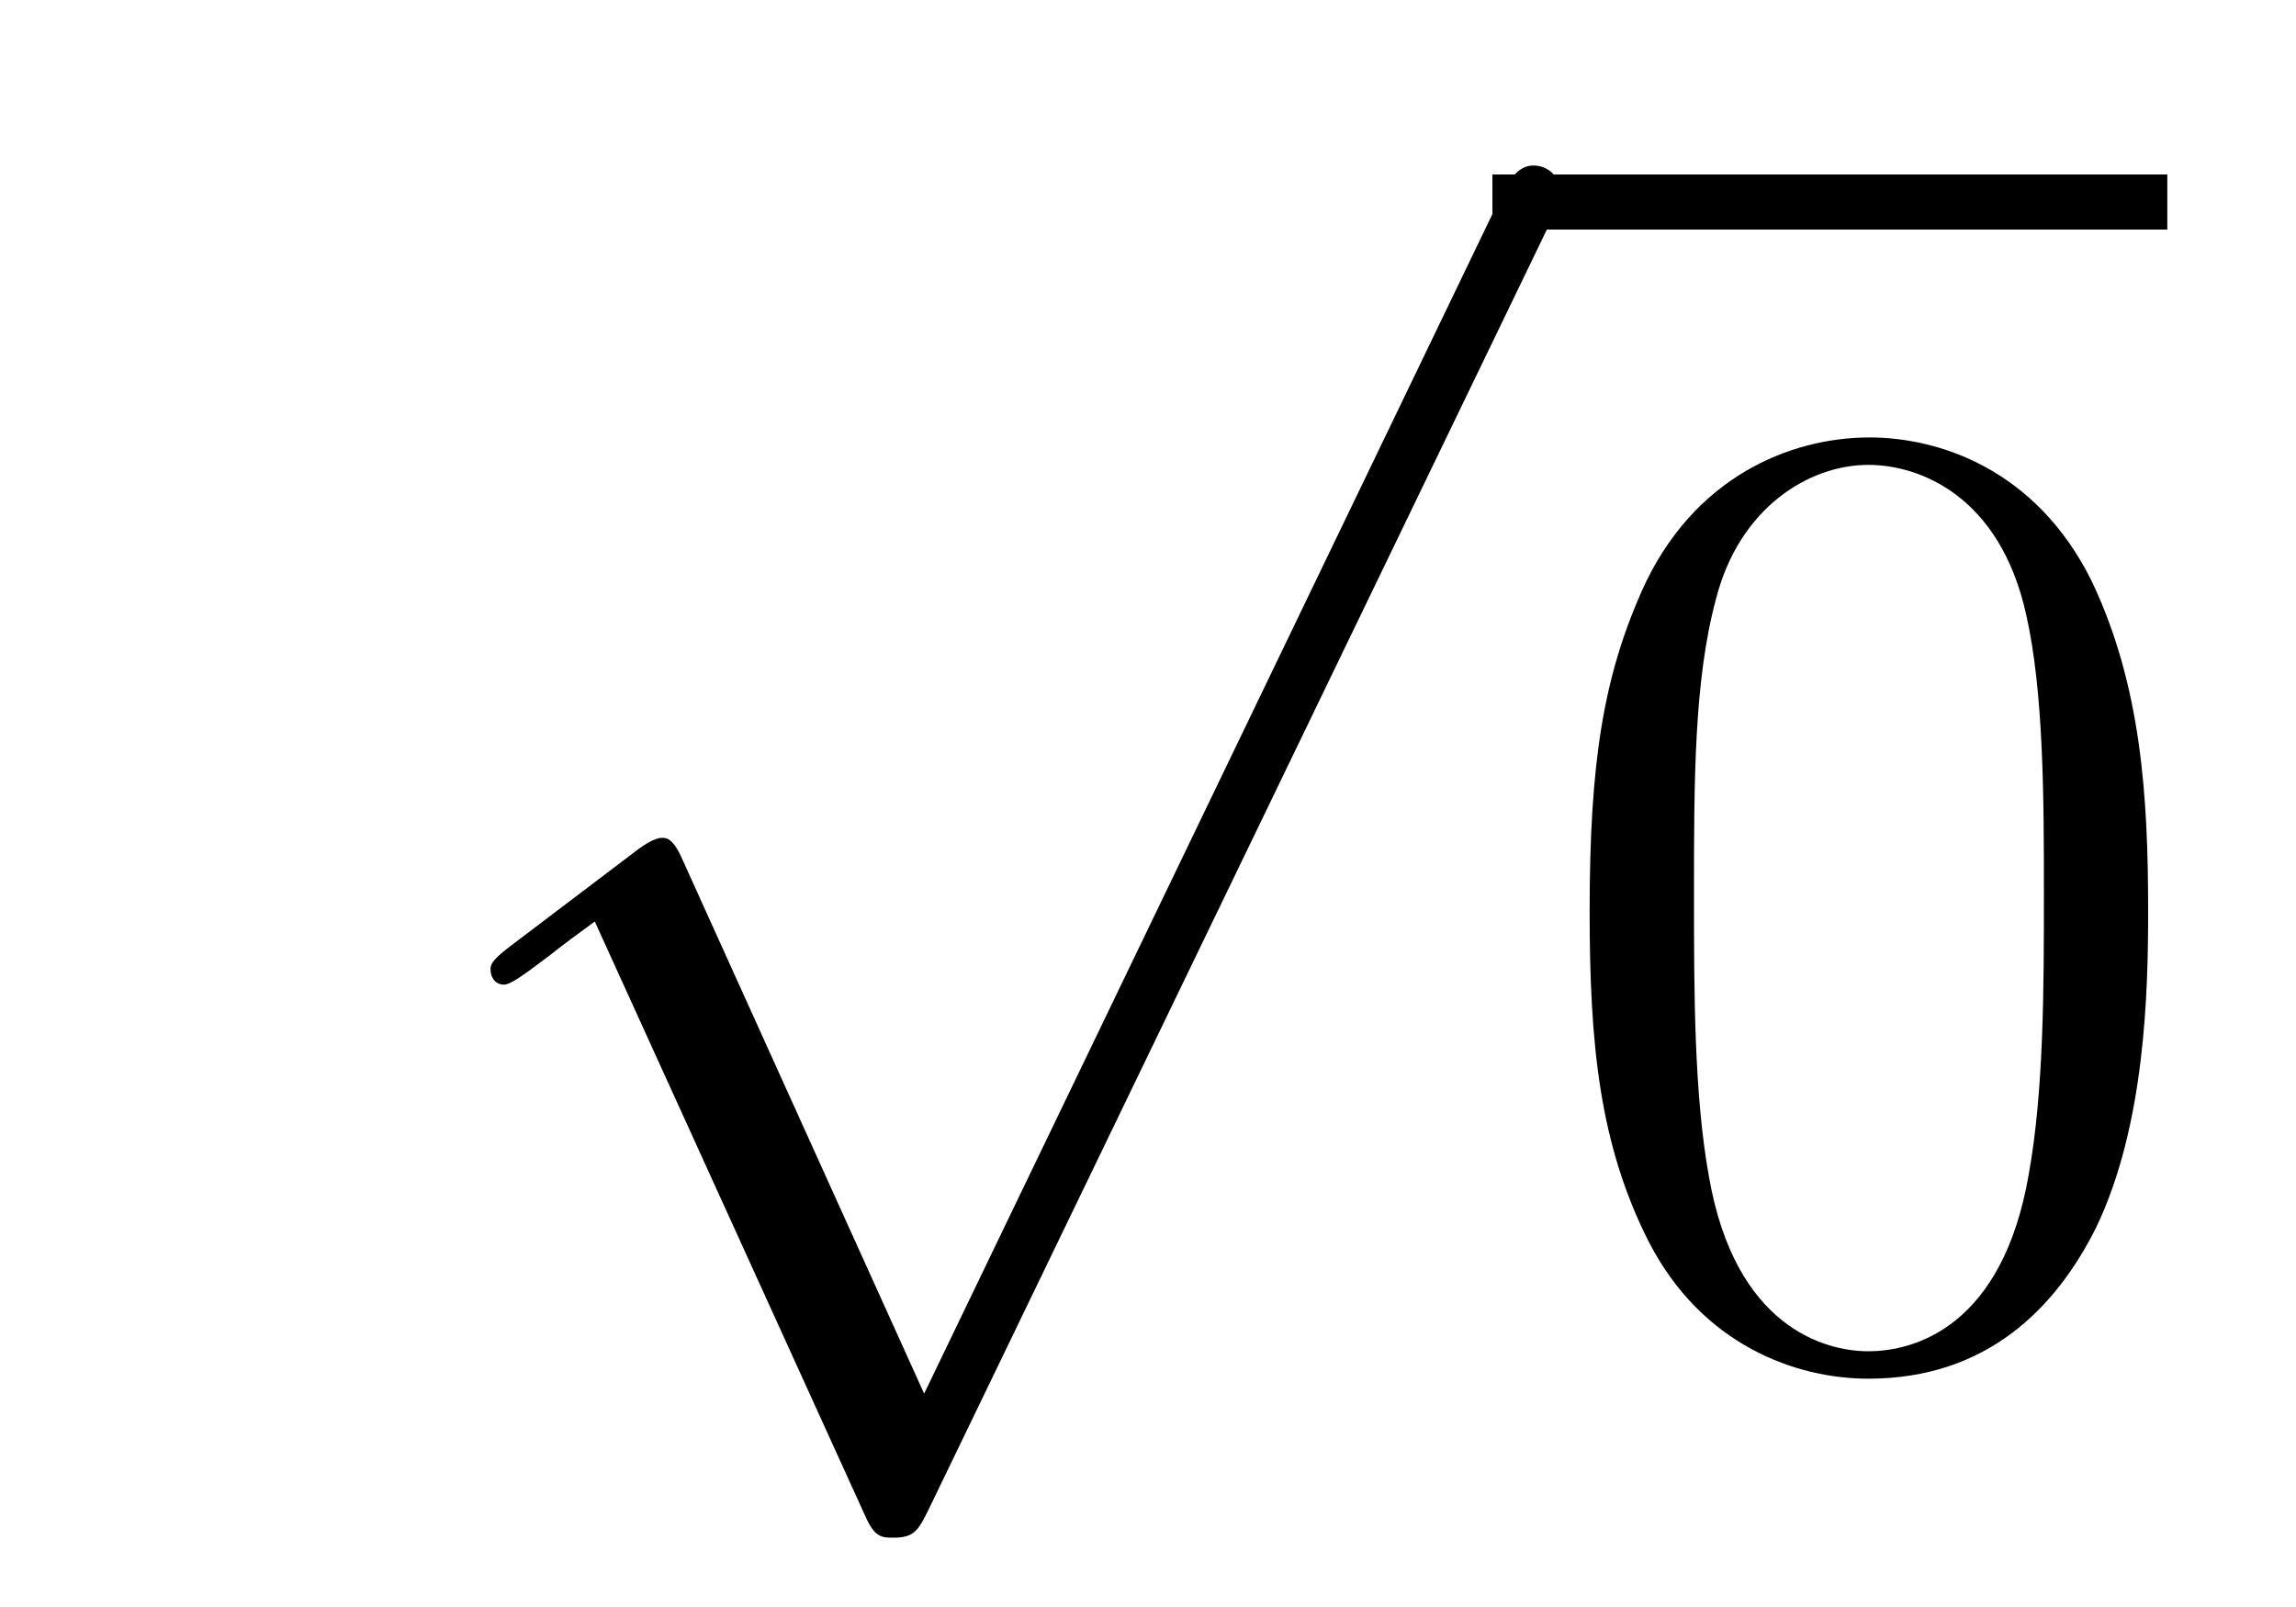 <?xml version='1.0'?>
<!-- This file was generated by dvisvgm 1.14.1 -->
<svg height='14pt' version='1.1' viewBox='0 -14 20 14' width='20pt' xmlns='http://www.w3.org/2000/svg' xmlns:xlink='http://www.w3.org/1999/xlink'>
<g id='page1'>
<g transform='matrix(1 0 0 1 -125 652)'>
<path d='M133.05 -653.859L130.946 -658.509C130.863 -658.701 130.803 -658.701 130.767 -658.701C130.755 -658.701 130.695 -658.701 130.564 -658.605L129.428 -657.744C129.273 -657.625 129.273 -657.589 129.273 -657.553C129.273 -657.493 129.308 -657.422 129.392 -657.422C129.464 -657.422 129.667 -657.589 129.799 -657.685C129.87 -657.744 130.05 -657.876 130.181 -657.972L132.536 -652.795C132.62 -652.604 132.68 -652.604 132.787 -652.604C132.967 -652.604 133.002 -652.676 133.086 -652.843L138.513 -664.08C138.597 -664.248 138.597 -664.295 138.597 -664.319C138.597 -664.439 138.501 -664.558 138.358 -664.558C138.262 -664.558 138.178 -664.498 138.083 -664.307L133.05 -653.859Z' fill-rule='evenodd'/>
<path d='M138 -664H143.879V-664.48H138'/>
<path d='M143.712 -658.065C143.712 -659.058 143.653 -660.026 143.222 -660.934C142.732 -661.927 141.871 -662.189 141.286 -662.189C140.592 -662.189 139.744 -661.843 139.301 -660.851C138.967 -660.097 138.847 -659.356 138.847 -658.065C138.847 -656.906 138.931 -656.033 139.361 -655.184C139.827 -654.276 140.652 -653.989 141.274 -653.989C142.314 -653.989 142.911 -654.611 143.258 -655.304C143.689 -656.2 143.712 -657.372 143.712 -658.065ZM141.274 -654.228C140.891 -654.228 140.114 -654.443 139.887 -655.746C139.756 -656.463 139.756 -657.372 139.756 -658.209C139.756 -659.189 139.756 -660.073 139.947 -660.779C140.15 -661.58 140.76 -661.95 141.274 -661.95C141.728 -661.95 142.421 -661.675 142.649 -660.648C142.804 -659.966 142.804 -659.022 142.804 -658.209C142.804 -657.408 142.804 -656.499 142.672 -655.77C142.446 -654.455 141.692 -654.228 141.274 -654.228Z' fill-rule='evenodd'/>
</g>
</g>
</svg>

